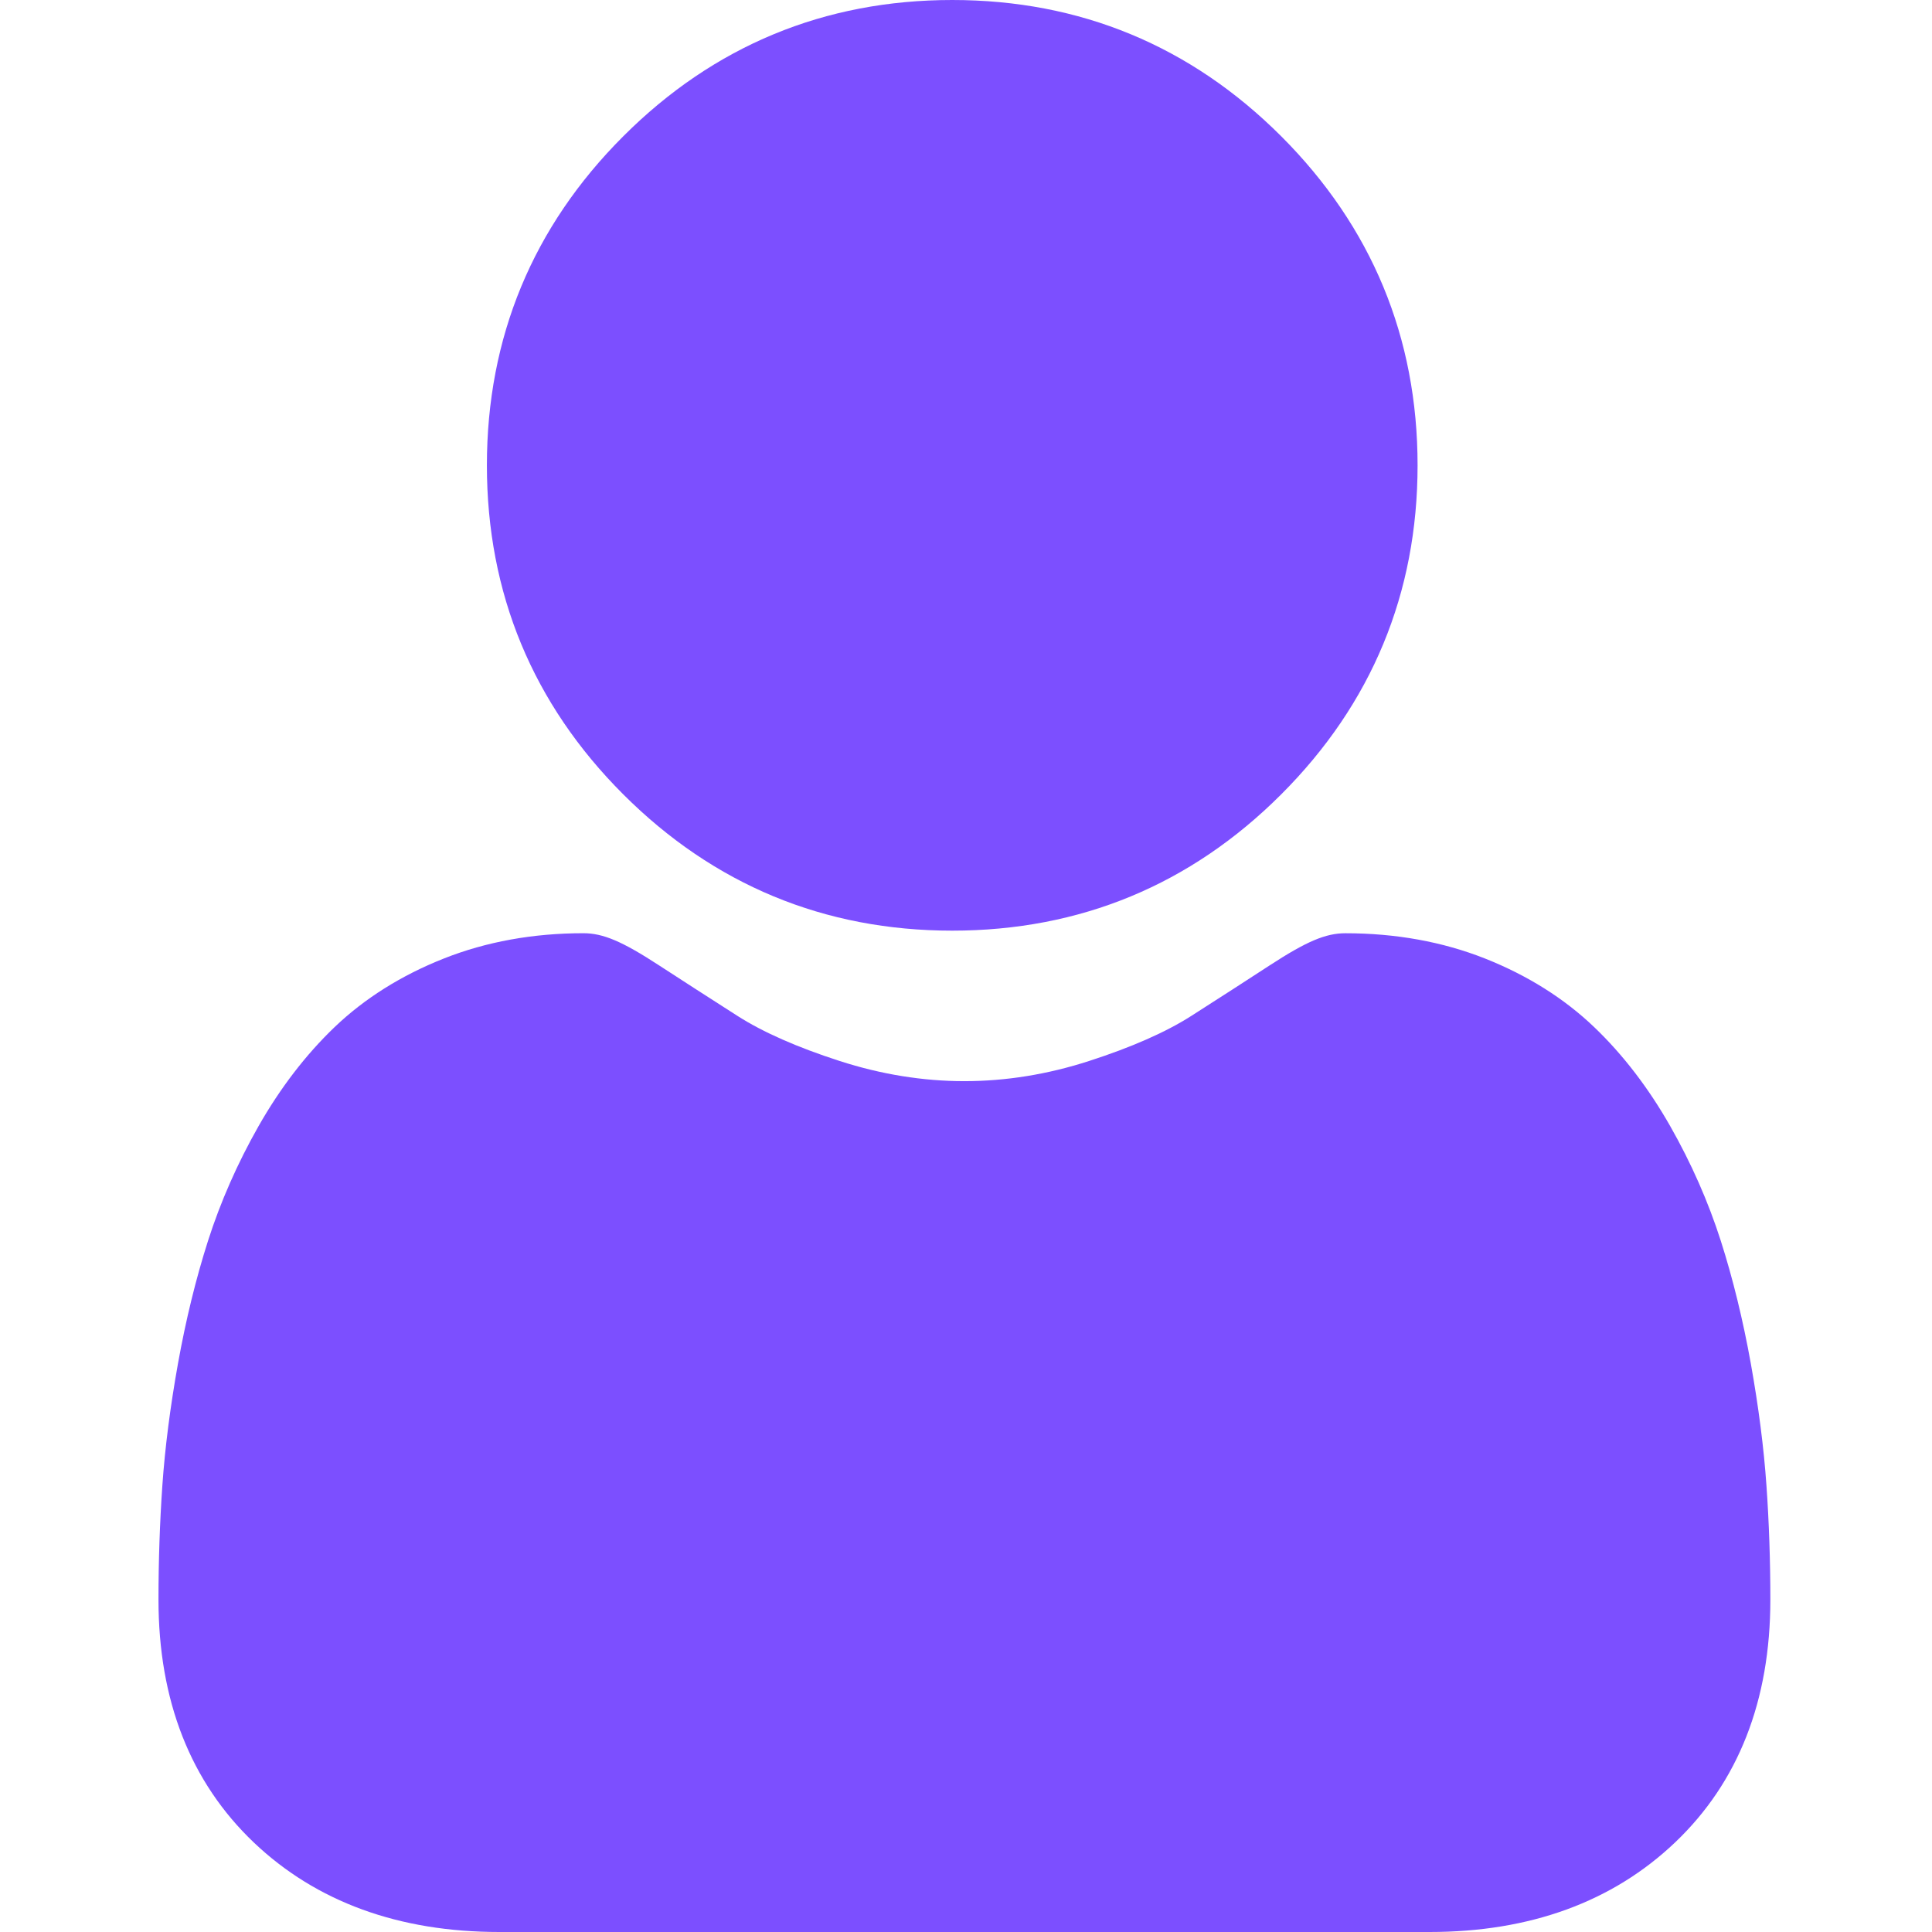 <svg width="64" height="64" viewBox="0 0 64 64" fill="none" xmlns="http://www.w3.org/2000/svg">
<g clip-path="url(#clip0_1749_409)">
<path d="M31.544 30.829C35.779 30.829 39.447 29.31 42.443 26.313C45.44 23.316 46.959 19.65 46.959 15.414C46.959 11.18 45.44 7.513 42.443 4.515C39.446 1.519 35.779 0 31.544 0C27.308 0 23.642 1.519 20.645 4.516C17.648 7.512 16.129 11.179 16.129 15.414C16.129 19.65 17.648 23.317 20.645 26.313C23.643 29.309 27.31 30.829 31.544 30.829Z" fill="#7C4FFF"/>
<path d="M58.516 49.212C58.43 47.965 58.255 46.605 57.998 45.168C57.738 43.721 57.403 42.353 57.003 41.102C56.589 39.81 56.027 38.534 55.331 37.31C54.61 36.041 53.762 34.935 52.811 34.026C51.816 33.074 50.599 32.309 49.19 31.751C47.787 31.196 46.232 30.915 44.568 30.915C43.915 30.915 43.283 31.183 42.063 31.977C41.312 32.467 40.434 33.033 39.453 33.66C38.615 34.194 37.479 34.694 36.076 35.147C34.708 35.59 33.318 35.815 31.946 35.815C30.575 35.815 29.186 35.59 27.815 35.147C26.414 34.695 25.278 34.194 24.441 33.66C23.47 33.039 22.591 32.473 21.829 31.977C20.61 31.182 19.977 30.914 19.324 30.914C17.66 30.914 16.105 31.196 14.703 31.752C13.295 32.309 12.077 33.074 11.082 34.026C10.131 34.937 9.283 36.041 8.562 37.31C7.867 38.534 7.305 39.809 6.891 41.103C6.491 42.353 6.156 43.721 5.896 45.168C5.639 46.603 5.464 47.964 5.378 49.214C5.293 50.438 5.25 51.709 5.25 52.993C5.25 56.334 6.312 59.038 8.406 61.033C10.475 63.001 13.211 64 16.54 64H47.356C50.684 64 53.42 63.002 55.489 61.033C57.584 59.04 58.645 56.335 58.645 52.993C58.645 51.703 58.602 50.431 58.516 49.212Z" fill="#7C4FFF"/>
</g>
<defs>
<clipPath id="clip0_1749_409">
<rect width="64" height="64" fill="white"/>
</clipPath>
</defs>
</svg>
